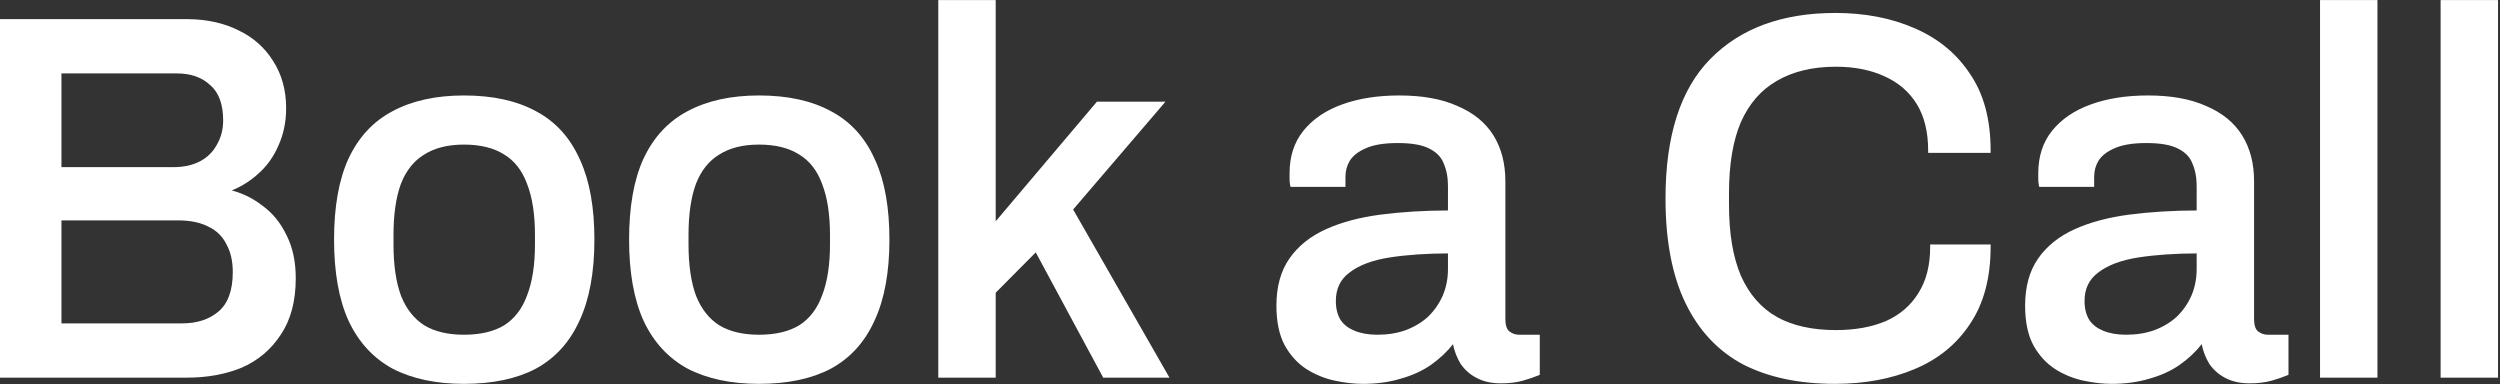 <svg width="1047" height="161" viewBox="0 0 1047 161" fill="none" xmlns="http://www.w3.org/2000/svg">
<rect x="0" y="0" width="1047" height="161" fill="#333333" stroke="none"/>
<path d="M1045.67 0.527V157.664H1022.63V0.527H1045.67Z" fill="white" stroke="white"/>
<path d="M995.174 0.527V157.664H972.133V0.527H995.174Z" fill="white" stroke="white"/>
<path d="M899.56 40.48C909.213 40.48 917.272 41.926 923.714 44.844H923.713C930.286 47.613 935.244 51.632 938.555 56.912C941.863 62.189 943.505 68.549 943.505 75.966V133.626C943.505 136.296 944.127 138.065 945.24 139.079C946.56 140.151 948.07 140.685 949.787 140.685H957.917V156.632L957.612 156.762C955.891 157.492 953.751 158.219 951.195 158.942C948.597 159.678 945.582 160.041 942.157 160.041C938.281 160.041 934.945 159.31 932.172 157.822V157.821C929.556 156.487 927.378 154.56 925.64 152.051L925.63 152.037L925.622 152.023C924.103 149.49 923.05 146.69 922.458 143.628H921.844C919.296 146.902 916.202 149.824 912.563 152.391L912.56 152.394C908.979 154.874 904.834 156.766 900.13 158.074C895.412 159.531 890.133 160.257 884.3 160.257C880.727 160.257 876.877 159.82 872.752 158.95C868.595 158.074 864.655 156.467 860.934 154.134L860.926 154.129C857.32 151.777 854.37 148.547 852.074 144.452L852.07 144.446C849.758 140.175 848.619 134.685 848.619 128.011C848.619 120.161 850.403 113.647 854.008 108.504C857.598 103.382 862.618 99.369 869.047 96.458C875.46 93.554 883.068 91.528 891.864 90.371H891.865C900.648 89.235 910.182 88.658 920.464 88.64V77.909C920.464 74.222 919.838 70.982 918.6 68.177L918.596 68.168L918.592 68.158C917.515 65.415 915.425 63.268 912.268 61.73L912.26 61.726C909.255 60.195 904.826 59.405 898.923 59.405C893.024 59.405 888.444 60.194 885.147 61.733L885.139 61.737C881.957 63.147 879.718 64.958 878.372 67.148C877.147 69.228 876.534 71.516 876.534 74.022V77.761H854.43L854.351 77.357C854.203 76.606 854.129 75.854 854.129 75.102V72.51C854.129 65.648 855.995 59.846 859.749 55.138L859.75 55.137C863.632 50.302 869.013 46.655 875.865 44.182C882.713 41.711 890.614 40.48 899.56 40.48ZM920.464 105.621C910.941 105.641 902.587 106.214 895.397 107.341C888.1 108.485 882.468 110.624 878.46 113.722L878.451 113.729C874.492 116.65 872.508 120.741 872.508 126.067C872.508 129.301 873.196 132.009 874.546 134.216L874.807 134.597C876.15 136.474 878.096 137.944 880.674 138.994C883.427 140.116 886.681 140.685 890.446 140.685C894.776 140.685 898.746 140.044 902.359 138.77C906.114 137.351 909.301 135.441 911.93 133.047C914.566 130.501 916.649 127.532 918.177 124.135C919.7 120.604 920.464 116.787 920.464 112.678V105.621Z" fill="white" stroke="white"/>
<path d="M768.667 5.926C780.874 5.926 791.823 8.023 801.502 12.229L802.417 12.63C811.814 16.837 819.218 23.028 824.611 31.201H824.61C830.33 39.511 833.171 50.125 833.171 63.007V63.507H808.011V63.007C808.011 55.156 806.399 48.628 803.209 43.398C800.015 38.164 795.433 34.198 789.443 31.501L789.439 31.499C783.583 28.799 776.734 27.441 768.879 27.441C759.057 27.441 750.742 29.444 743.911 33.421L743.908 33.422C737.228 37.251 732.139 43.068 728.645 50.9C725.291 58.735 723.602 68.738 723.602 80.931V85.682C723.602 97.874 725.291 107.877 728.645 115.712C732.139 123.545 737.228 129.362 743.908 133.19H743.907C750.595 136.88 758.911 138.739 768.879 138.739C777.022 138.739 784.088 137.451 790.088 134.892C796.074 132.195 800.653 128.23 803.845 122.998L803.851 122.99C807.179 117.762 808.858 111.238 808.858 103.391V102.891H833.171V103.391C833.171 116.274 830.329 126.958 824.61 135.41L824.611 135.411C819.043 143.85 811.332 150.103 801.496 154.17C791.818 158.23 780.801 160.255 768.455 160.255C753.561 160.255 740.834 157.581 730.292 152.21L730.285 152.206C719.869 146.681 711.886 138.177 706.333 126.716C700.78 115.253 698.018 100.703 698.018 83.091C698.018 57.107 704.179 37.736 716.599 25.08C729.148 12.293 746.526 5.926 768.667 5.926Z" fill="white" stroke="white"/>
<path d="M586.005 40.48C595.658 40.48 603.717 41.926 610.159 44.844H610.158C616.732 47.613 621.69 51.632 625 56.912C628.309 62.189 629.95 68.549 629.95 75.966V133.626C629.95 136.296 630.572 138.065 631.686 139.079C633.006 140.151 634.515 140.685 636.232 140.685H644.362V156.632L644.058 156.762C642.337 157.492 640.196 158.219 637.641 158.942C635.043 159.678 632.027 160.041 628.603 160.041C624.726 160.041 621.39 159.31 618.617 157.822V157.821C616.001 156.487 613.823 154.56 612.085 152.051L612.075 152.037L612.067 152.023C610.548 149.49 609.495 146.69 608.903 143.628H608.289C605.742 146.902 602.648 149.824 599.009 152.391L599.005 152.394C595.425 154.874 591.279 156.766 586.575 158.074C581.857 159.531 576.579 160.257 570.745 160.257C567.173 160.257 563.322 159.82 559.197 158.95C555.04 158.074 551.1 156.467 547.379 154.134L547.371 154.129C543.765 151.777 540.816 148.547 538.52 144.452L538.516 144.446C536.203 140.175 535.064 134.685 535.064 128.011C535.064 120.161 536.848 113.647 540.453 108.504C544.043 103.382 549.064 99.369 555.492 96.458C561.905 93.554 569.513 91.528 578.31 90.371H578.311C587.094 89.235 596.627 88.658 606.909 88.64V77.909C606.909 74.222 606.284 70.982 605.045 68.177L605.041 68.168L605.037 68.158C603.96 65.415 601.87 63.268 598.713 61.73L598.705 61.726C595.7 60.195 591.271 59.405 585.368 59.405C579.469 59.405 574.89 60.194 571.593 61.733L571.584 61.737C568.402 63.147 566.163 64.958 564.817 67.148C563.593 69.228 562.98 71.516 562.979 74.022V77.761H540.875L540.796 77.357C540.649 76.606 540.574 75.854 540.574 75.102V72.51C540.574 65.648 542.44 59.846 546.194 55.138L546.195 55.137C550.077 50.302 555.458 46.655 562.311 44.182C569.158 41.711 577.059 40.48 586.005 40.48ZM606.909 105.621C597.387 105.641 589.032 106.214 581.843 107.341C574.545 108.485 568.913 110.624 564.905 113.722L564.896 113.729C560.938 116.65 558.953 120.741 558.953 126.067C558.953 129.301 559.641 132.009 560.991 134.216L561.252 134.597C562.596 136.474 564.542 137.944 567.119 138.994C569.872 140.116 573.126 140.685 576.892 140.685C581.222 140.685 585.191 140.044 588.805 138.77C592.56 137.351 595.746 135.441 598.375 133.047C601.012 130.501 603.094 127.532 604.622 124.135C606.146 120.604 606.909 116.787 606.909 112.678V105.621Z" fill="white" stroke="white"/>
<path d="M416.496 0.527V94.035L459.484 43.248L459.635 43.071H487.021L486.313 43.897L448.818 87.683L488.487 156.915L488.916 157.664H462.322L462.181 157.401L433.89 104.868L416.496 122.384V157.664H393.455V0.527H416.496Z" fill="white" stroke="white"/>
<path d="M317.87 40.48C329.793 40.48 339.769 42.649 347.772 47.017H347.773C355.789 51.246 361.797 57.81 365.795 66.681L366.177 67.507C370.061 76.114 371.989 87.076 371.989 100.368C371.989 113.947 369.934 125.184 365.796 134.054C361.798 142.925 355.793 149.559 347.78 153.933L347.773 153.937C339.77 158.16 329.794 160.257 317.87 160.257C306.226 160.257 296.323 158.158 288.182 153.938L288.172 153.933C280.159 149.559 274.083 142.925 269.944 134.054L269.941 134.047C265.947 125.18 263.963 113.945 263.963 100.368C263.963 86.649 265.946 75.413 269.942 66.688L269.944 66.684C274.084 57.811 280.161 51.247 288.178 47.017C296.32 42.651 306.225 40.48 317.87 40.48ZM317.87 60.053C311.015 60.053 305.392 61.479 300.972 64.294L300.962 64.3C296.55 66.969 293.224 71.121 290.996 76.796C288.906 82.48 287.852 89.683 287.852 98.425V102.312C287.852 111.054 288.906 118.258 290.996 123.941L291.208 124.469C293.433 129.879 296.69 133.932 300.97 136.658C305.391 139.331 311.015 140.685 317.87 140.685C324.868 140.685 330.561 139.33 334.98 136.658C339.396 133.846 342.653 129.622 344.74 123.951L344.744 123.941C346.974 118.26 348.101 111.056 348.101 102.312V98.425C348.101 89.681 346.974 82.478 344.744 76.796L344.74 76.786C342.653 71.116 339.398 66.967 334.989 64.3L334.979 64.294C330.56 61.48 324.869 60.053 317.87 60.053Z" fill="white" stroke="white"/>
<path d="M194.313 40.48C206.236 40.48 216.212 42.649 224.216 47.017H224.217C232.232 51.246 238.24 57.81 242.238 66.681L242.62 67.507C246.504 76.114 248.433 87.076 248.433 100.368C248.433 113.947 246.377 125.184 242.239 134.054C238.242 142.925 232.236 149.559 224.224 153.933L224.217 153.937C216.213 158.16 206.237 160.257 194.313 160.257C182.669 160.257 172.766 158.158 164.625 153.938L164.615 153.933C156.602 149.559 150.527 142.925 146.388 134.054L146.385 134.047C142.39 125.18 140.406 113.945 140.406 100.368C140.406 86.649 142.39 75.413 146.386 66.688L146.388 66.684C150.527 57.811 156.604 51.247 164.621 47.017C172.764 42.651 182.668 40.48 194.313 40.48ZM194.313 60.053C187.458 60.053 181.836 61.479 177.415 64.294L177.405 64.3C172.994 66.969 169.667 71.121 167.439 76.796C165.35 82.48 164.295 89.683 164.295 98.425V102.312C164.295 111.054 165.35 118.258 167.439 123.941L167.651 124.469C169.876 129.879 173.133 133.932 177.413 136.658C181.834 139.331 187.458 140.685 194.313 140.685C201.312 140.685 207.004 139.33 211.424 136.658C215.839 133.846 219.097 129.622 221.184 123.951L221.188 123.941C223.418 118.26 224.544 111.056 224.544 102.312V98.425C224.544 89.681 223.418 82.478 221.188 76.796L221.184 76.786C219.097 71.116 215.842 66.967 211.433 64.3L211.423 64.294C207.004 61.48 201.312 60.053 194.313 60.053Z" fill="white" stroke="white"/>
<path d="M78.144 8.518L78.901 8.522C86.701 8.615 93.588 10.136 99.55 13.101H99.551C105.706 16.018 110.512 20.254 113.956 25.807C117.547 31.368 119.335 37.872 119.335 45.298C119.335 50.972 118.263 56.151 116.114 60.827L116.115 60.828C114.108 65.503 111.238 69.453 107.505 72.672L107.504 72.671C104.012 75.801 100.042 78.166 95.598 79.769V79.886C100.73 81.072 105.325 83.227 109.376 86.355C113.684 89.428 117.055 93.522 119.49 98.625L119.729 99.095C122.158 103.982 123.361 109.811 123.361 116.564C123.361 125.991 121.297 133.795 117.133 139.944C113.123 146.073 107.749 150.601 101.02 153.52L101.011 153.523C94.3 156.288 86.674 157.664 78.144 157.664H0.5V8.518H78.144ZM25.236 135.932H76.236C82.644 135.932 87.82 134.231 91.809 130.867C95.893 127.398 97.989 121.808 97.989 113.973C97.989 109.285 97.083 105.342 95.297 102.121L95.285 102.1C93.64 98.746 91.108 96.234 87.673 94.554L87.665 94.55L87.658 94.546C84.219 92.724 79.855 91.797 74.541 91.797H25.236V135.932ZM25.236 70.497H72.633C77.091 70.497 80.892 69.645 84.055 67.964C87.219 66.282 89.619 63.905 91.267 60.827L91.27 60.819L91.274 60.812C93.064 57.726 93.962 54.286 93.962 50.481C93.962 43.512 92.079 38.493 88.412 35.31L88.405 35.304L88.397 35.297C84.835 31.946 80.093 30.249 74.117 30.249H25.236V70.497Z" fill="white" stroke="white"/>
</svg>
